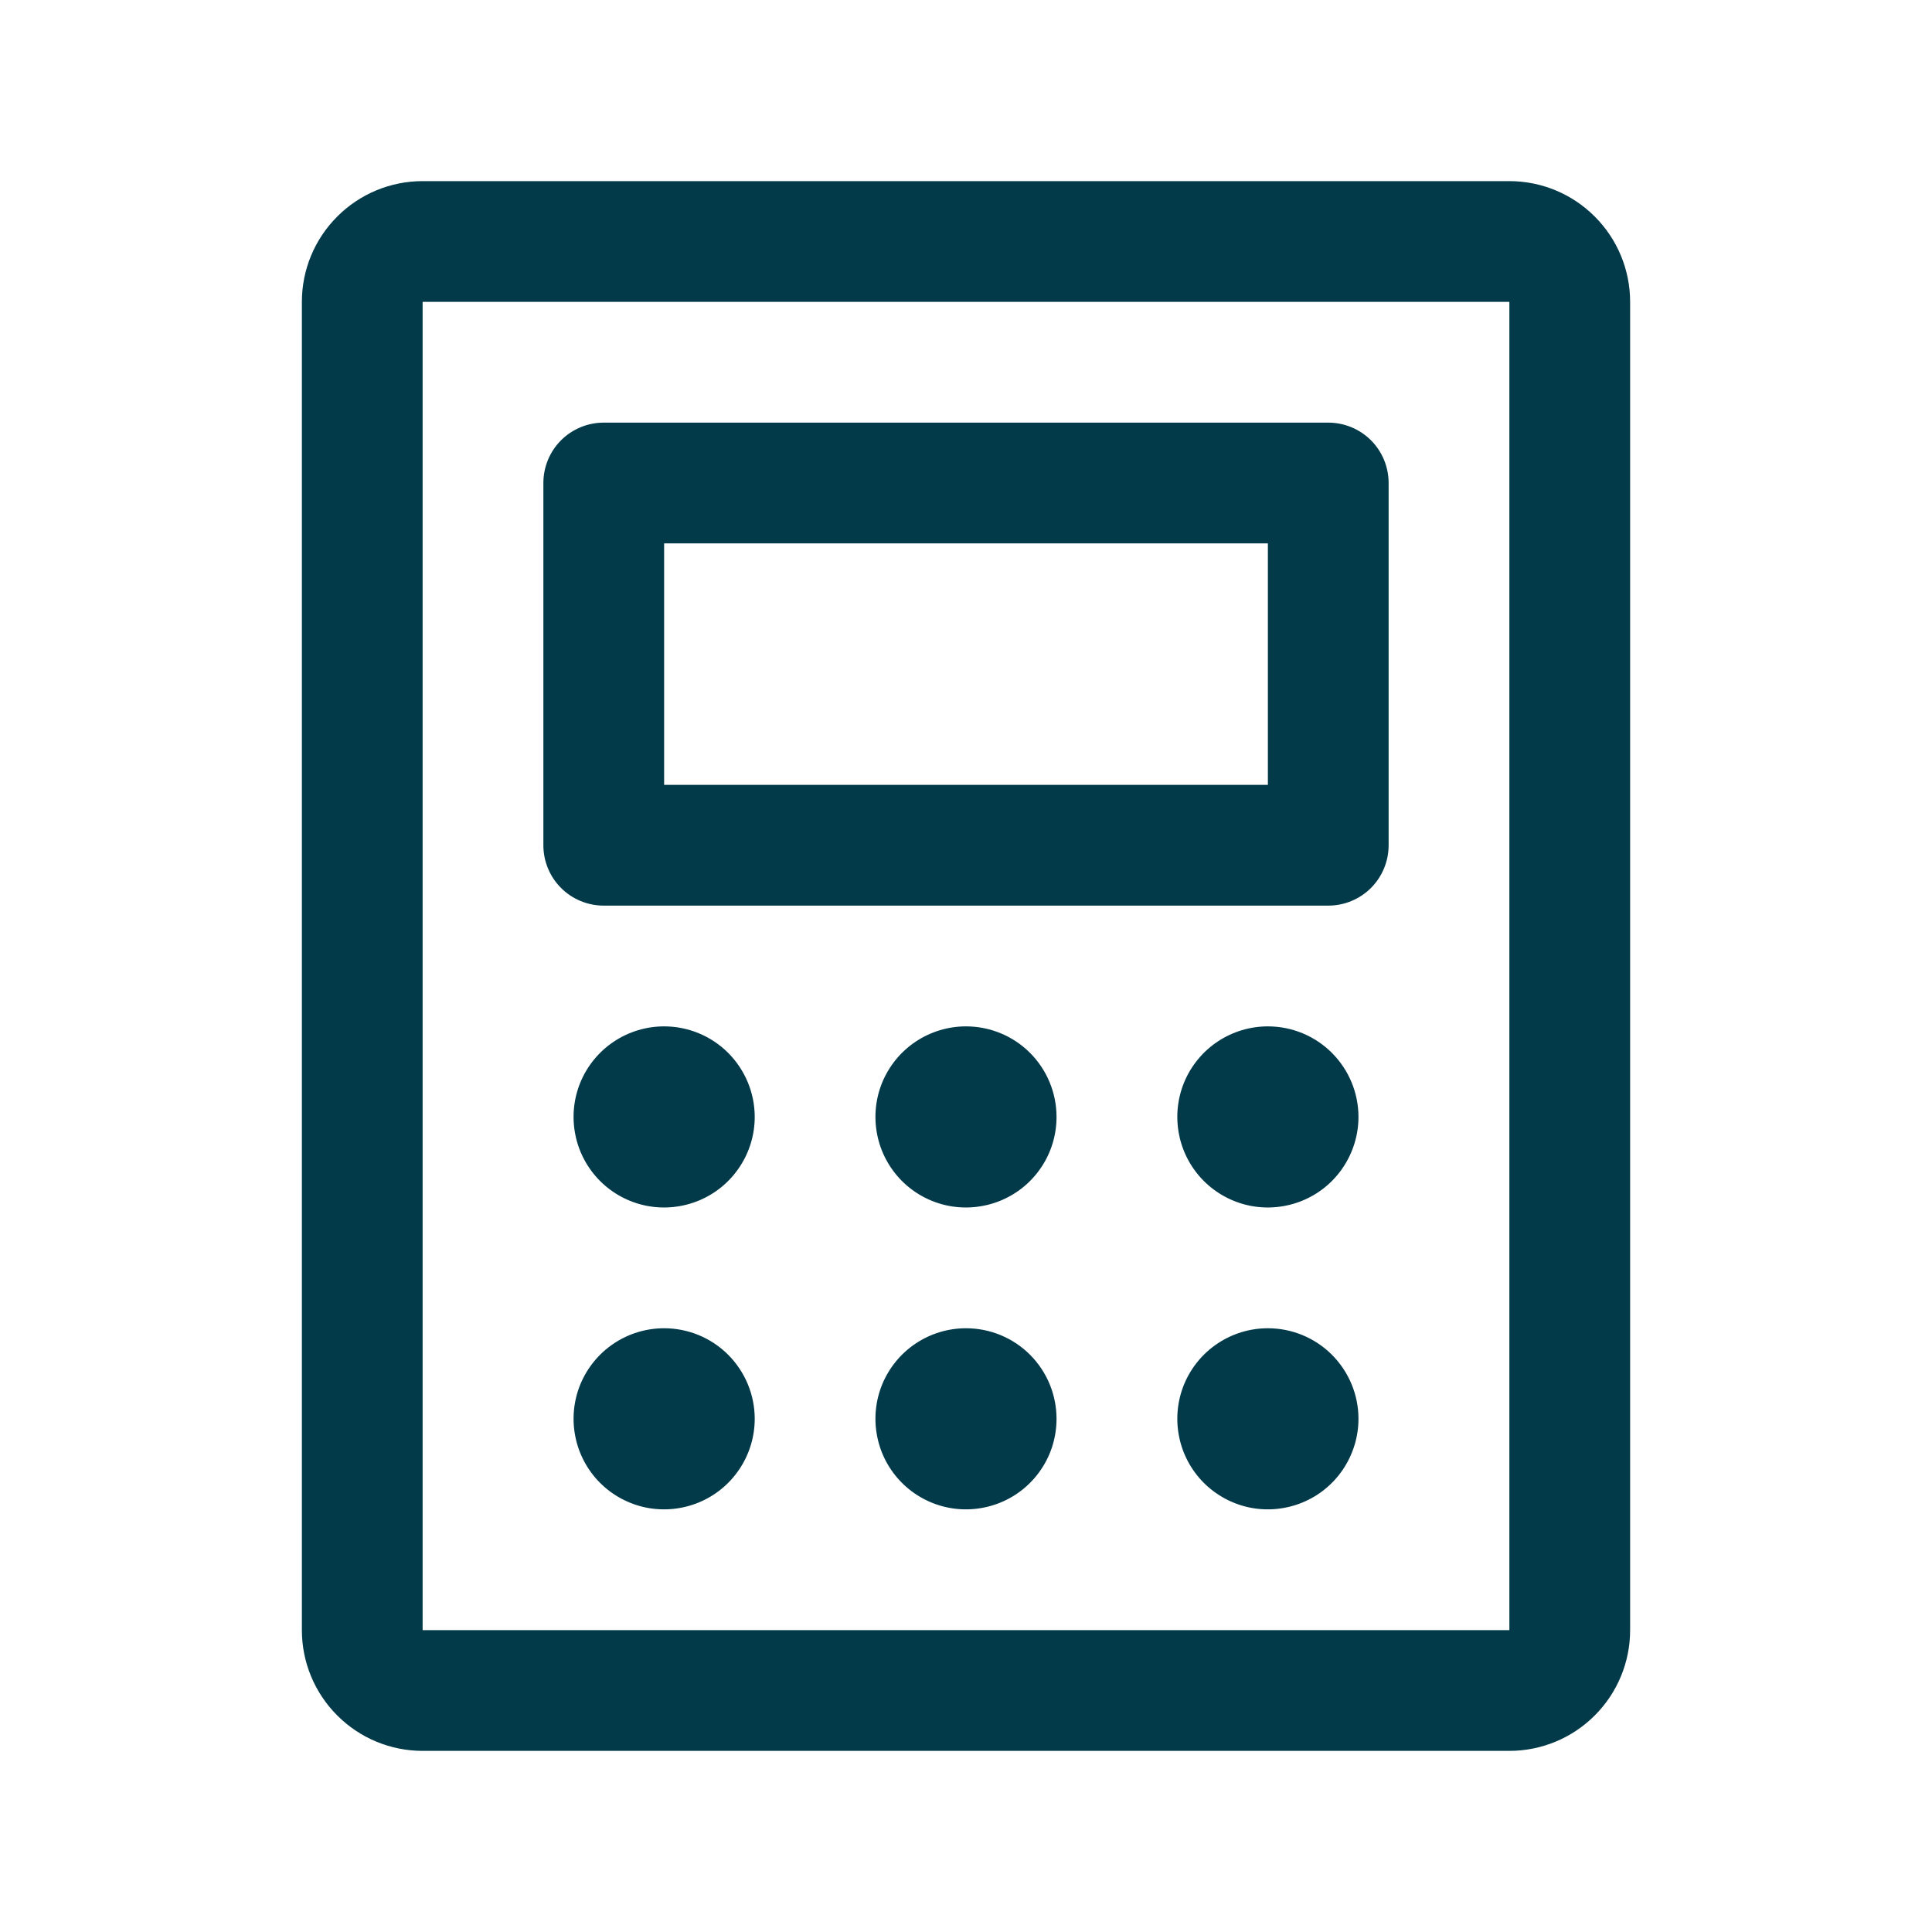 <svg width="28" height="28" viewBox="0 0 28 28" fill="none" xmlns="http://www.w3.org/2000/svg">
<path d="M8.75 13.125H19.25C19.482 13.125 19.705 13.033 19.869 12.869C20.033 12.705 20.125 12.482 20.125 12.25V7C20.125 6.768 20.033 6.545 19.869 6.381C19.705 6.217 19.482 6.125 19.25 6.125H8.75C8.518 6.125 8.295 6.217 8.131 6.381C7.967 6.545 7.875 6.768 7.875 7V12.25C7.875 12.482 7.967 12.705 8.131 12.869C8.295 13.033 8.518 13.125 8.75 13.125ZM9.625 7.875H18.375V11.375H9.625V7.875ZM21.875 2.625H6.125C5.661 2.625 5.216 2.809 4.888 3.138C4.559 3.466 4.375 3.911 4.375 4.375V23.625C4.375 24.089 4.559 24.534 4.888 24.862C5.216 25.191 5.661 25.375 6.125 25.375H21.875C22.339 25.375 22.784 25.191 23.112 24.862C23.441 24.534 23.625 24.089 23.625 23.625V4.375C23.625 3.911 23.441 3.466 23.112 3.138C22.784 2.809 22.339 2.625 21.875 2.625ZM21.875 23.625H6.125V4.375H21.875V23.625ZM10.938 16.188C10.938 16.447 10.861 16.701 10.716 16.917C10.572 17.133 10.367 17.301 10.127 17.4C9.887 17.499 9.624 17.525 9.369 17.475C9.114 17.424 8.88 17.299 8.697 17.116C8.513 16.932 8.388 16.698 8.338 16.444C8.287 16.189 8.313 15.925 8.412 15.685C8.512 15.445 8.68 15.24 8.896 15.096C9.112 14.952 9.365 14.875 9.625 14.875C9.973 14.875 10.307 15.013 10.553 15.259C10.799 15.506 10.938 15.839 10.938 16.188ZM15.312 16.188C15.312 16.447 15.236 16.701 15.091 16.917C14.947 17.133 14.742 17.301 14.502 17.4C14.262 17.499 13.998 17.525 13.744 17.475C13.489 17.424 13.255 17.299 13.072 17.116C12.888 16.932 12.763 16.698 12.713 16.444C12.662 16.189 12.688 15.925 12.787 15.685C12.887 15.445 13.055 15.24 13.271 15.096C13.487 14.952 13.74 14.875 14 14.875C14.348 14.875 14.682 15.013 14.928 15.259C15.174 15.506 15.312 15.839 15.312 16.188ZM19.688 16.188C19.688 16.447 19.61 16.701 19.466 16.917C19.322 17.133 19.117 17.301 18.877 17.4C18.637 17.499 18.373 17.525 18.119 17.475C17.864 17.424 17.631 17.299 17.447 17.116C17.263 16.932 17.138 16.698 17.088 16.444C17.037 16.189 17.063 15.925 17.162 15.685C17.262 15.445 17.43 15.24 17.646 15.096C17.862 14.952 18.115 14.875 18.375 14.875C18.723 14.875 19.057 15.013 19.303 15.259C19.549 15.506 19.688 15.839 19.688 16.188ZM10.938 20.562C10.938 20.822 10.861 21.076 10.716 21.292C10.572 21.508 10.367 21.676 10.127 21.775C9.887 21.874 9.624 21.9 9.369 21.85C9.114 21.799 8.88 21.674 8.697 21.491C8.513 21.307 8.388 21.073 8.338 20.819C8.287 20.564 8.313 20.3 8.412 20.06C8.512 19.82 8.68 19.615 8.896 19.471C9.112 19.327 9.365 19.25 9.625 19.25C9.973 19.25 10.307 19.388 10.553 19.634C10.799 19.881 10.938 20.214 10.938 20.562ZM15.312 20.562C15.312 20.822 15.236 21.076 15.091 21.292C14.947 21.508 14.742 21.676 14.502 21.775C14.262 21.874 13.998 21.9 13.744 21.85C13.489 21.799 13.255 21.674 13.072 21.491C12.888 21.307 12.763 21.073 12.713 20.819C12.662 20.564 12.688 20.3 12.787 20.06C12.887 19.82 13.055 19.615 13.271 19.471C13.487 19.327 13.74 19.25 14 19.25C14.348 19.25 14.682 19.388 14.928 19.634C15.174 19.881 15.312 20.214 15.312 20.562ZM19.688 20.562C19.688 20.822 19.61 21.076 19.466 21.292C19.322 21.508 19.117 21.676 18.877 21.775C18.637 21.874 18.373 21.9 18.119 21.85C17.864 21.799 17.631 21.674 17.447 21.491C17.263 21.307 17.138 21.073 17.088 20.819C17.037 20.564 17.063 20.3 17.162 20.06C17.262 19.82 17.43 19.615 17.646 19.471C17.862 19.327 18.115 19.25 18.375 19.25C18.723 19.25 19.057 19.388 19.303 19.634C19.549 19.881 19.688 20.214 19.688 20.562Z" fill="#023A4A"/>
</svg>
